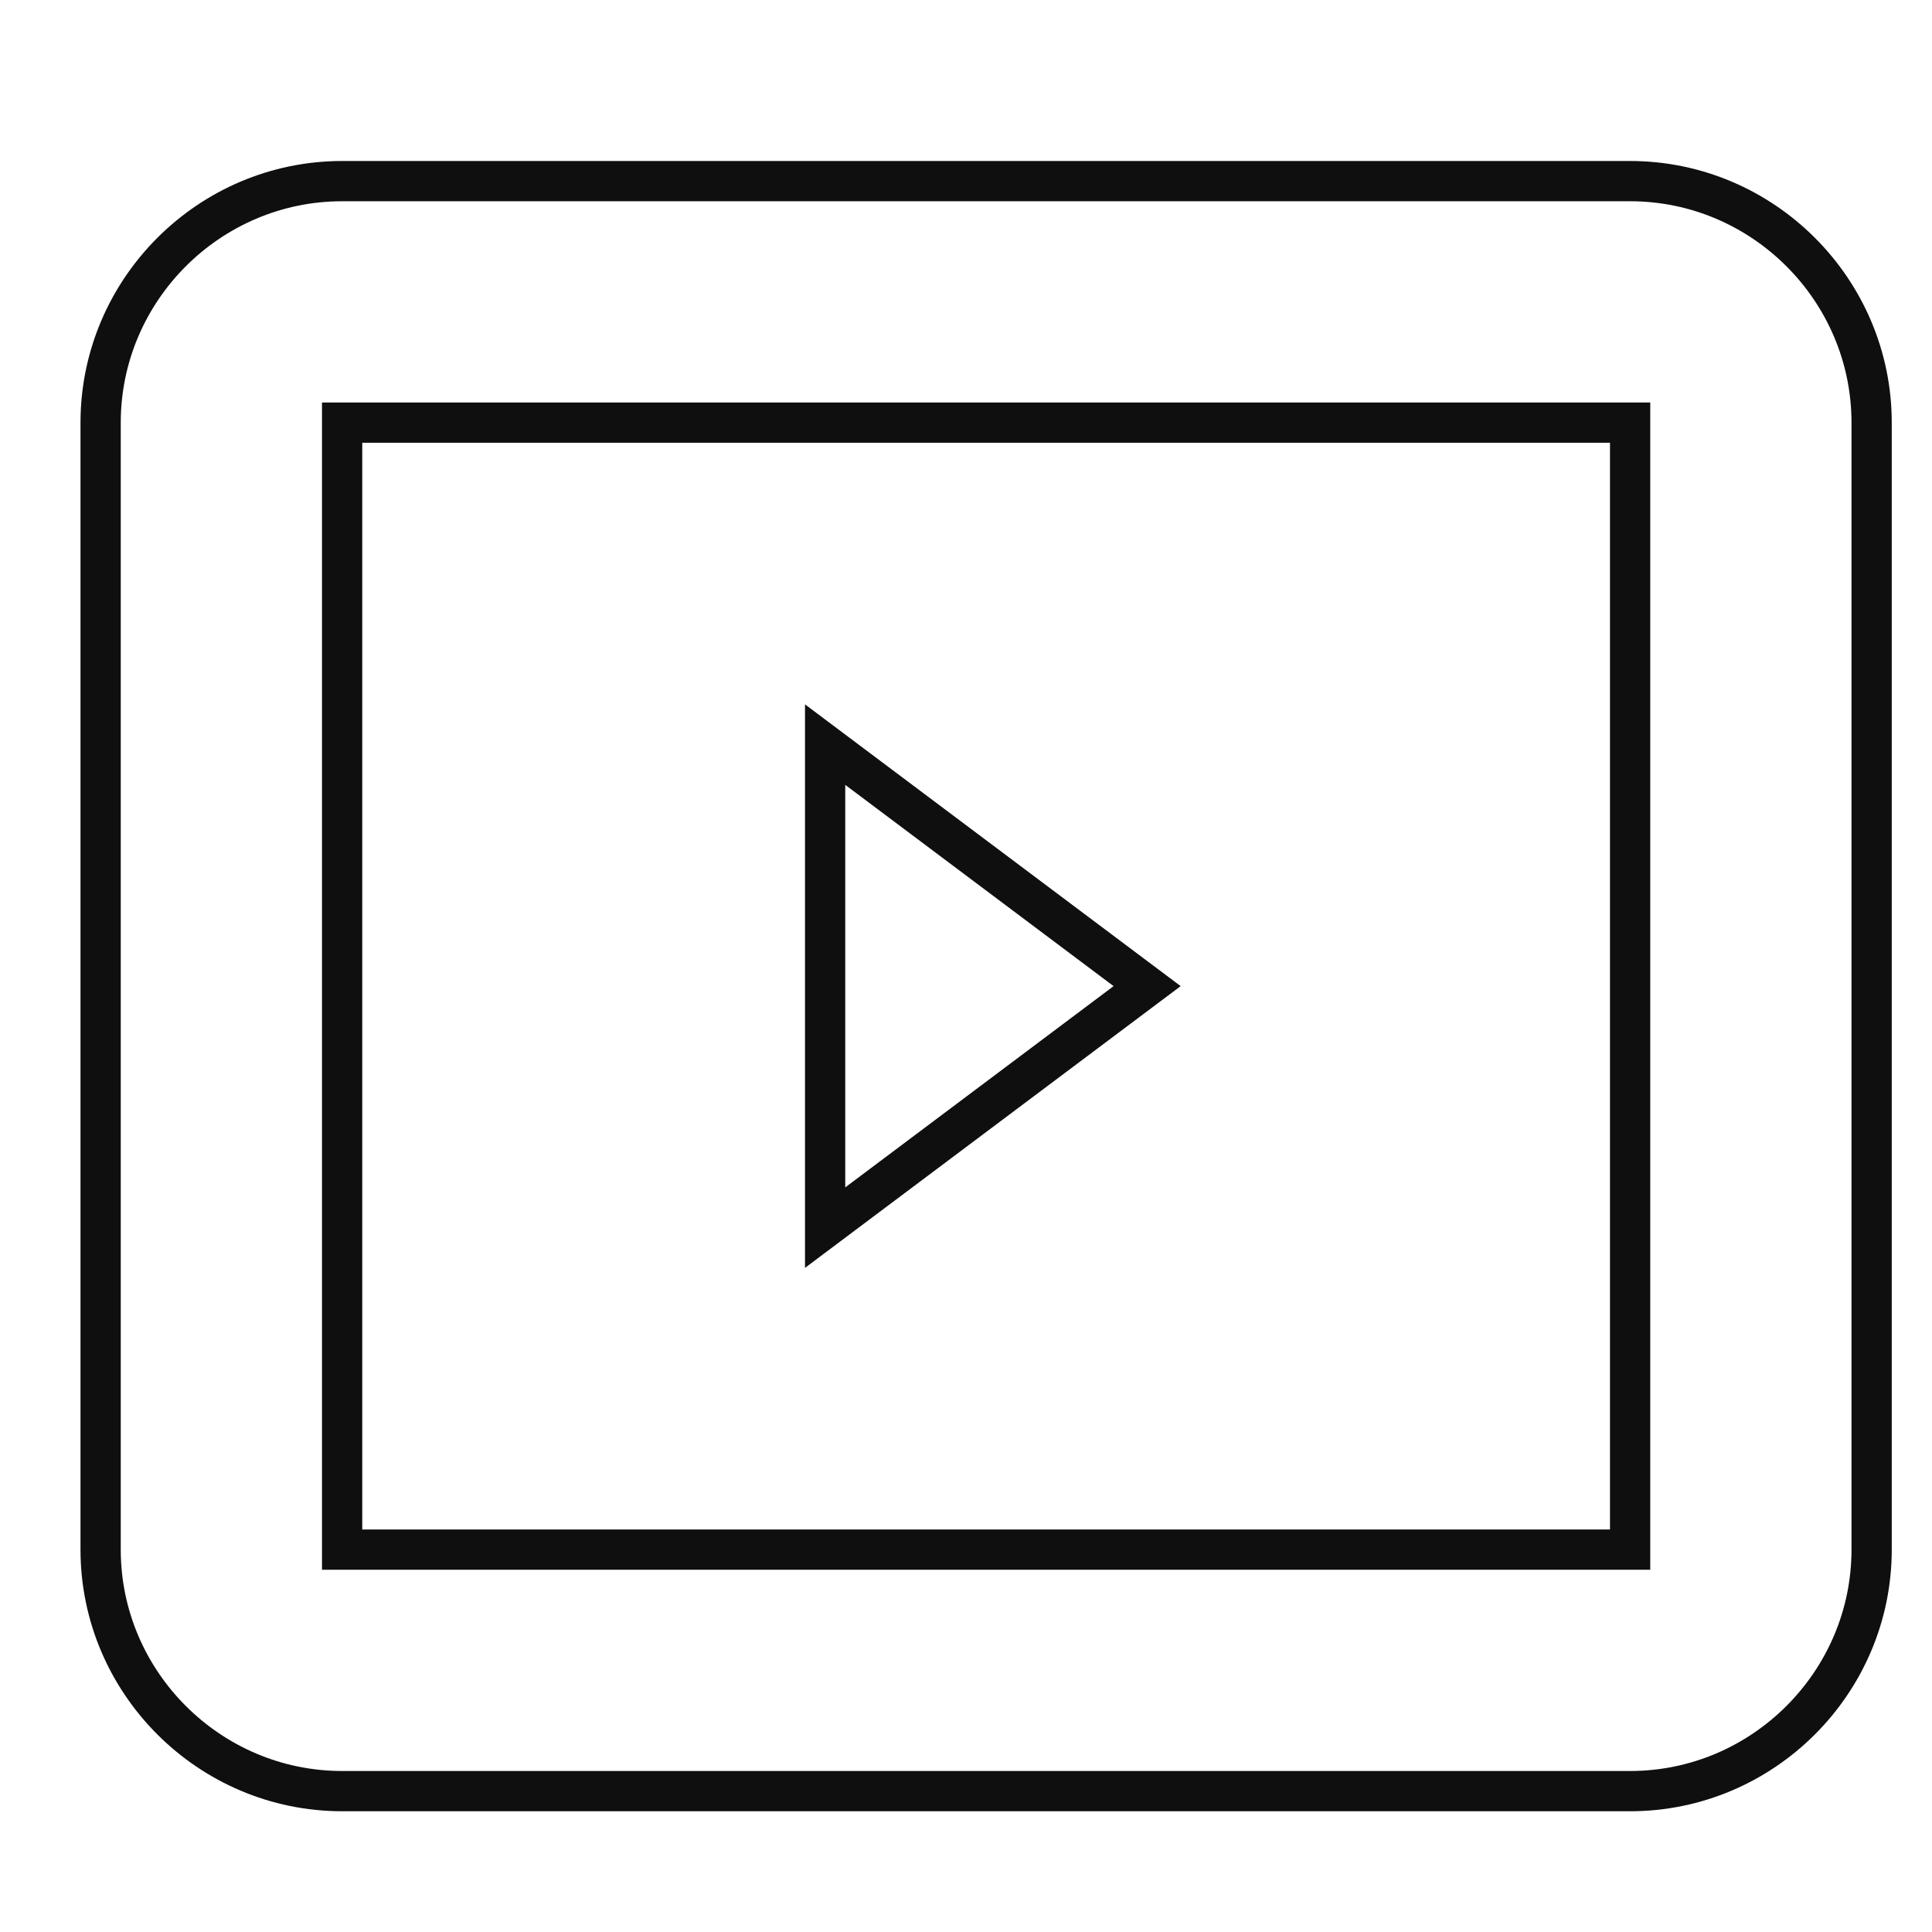 <svg class="logo-menu" xmlns="http://www.w3.org/2000/svg" xmlns:xlink="http://www.w3.org/1999/xlink" x="0px" y="0px" width="48px" height="48px" viewBox="0 0 48 48"><g transform="translate(0.5, 0.5)">
<path fill="none" stroke="#0f0f0f" stroke-width="1" stroke-linecap="square" stroke-miterlimit="10" d="M40,4c3.3,0,6,2.7,6,6v28
	c0,3.3-2.7,6-6,6H8c-3.3,0-6-2.7-6-6V10c0-3.3,2.7-6,6-6H40z" stroke-linejoin="miter"></path>
<rect data-color="color-2" x="8" y="10" fill="none" stroke="#0f0f0f" stroke-width="1" stroke-linecap="square" stroke-miterlimit="10" width="32" height="28" stroke-linejoin="miter"></rect>
<polygon data-color="color-2" fill="none" stroke="#0f0f0f" stroke-width="1" stroke-linecap="square" stroke-miterlimit="10" points="
	20,18 28,24 20,30 " stroke-linejoin="miter"></polygon>
</g></svg>